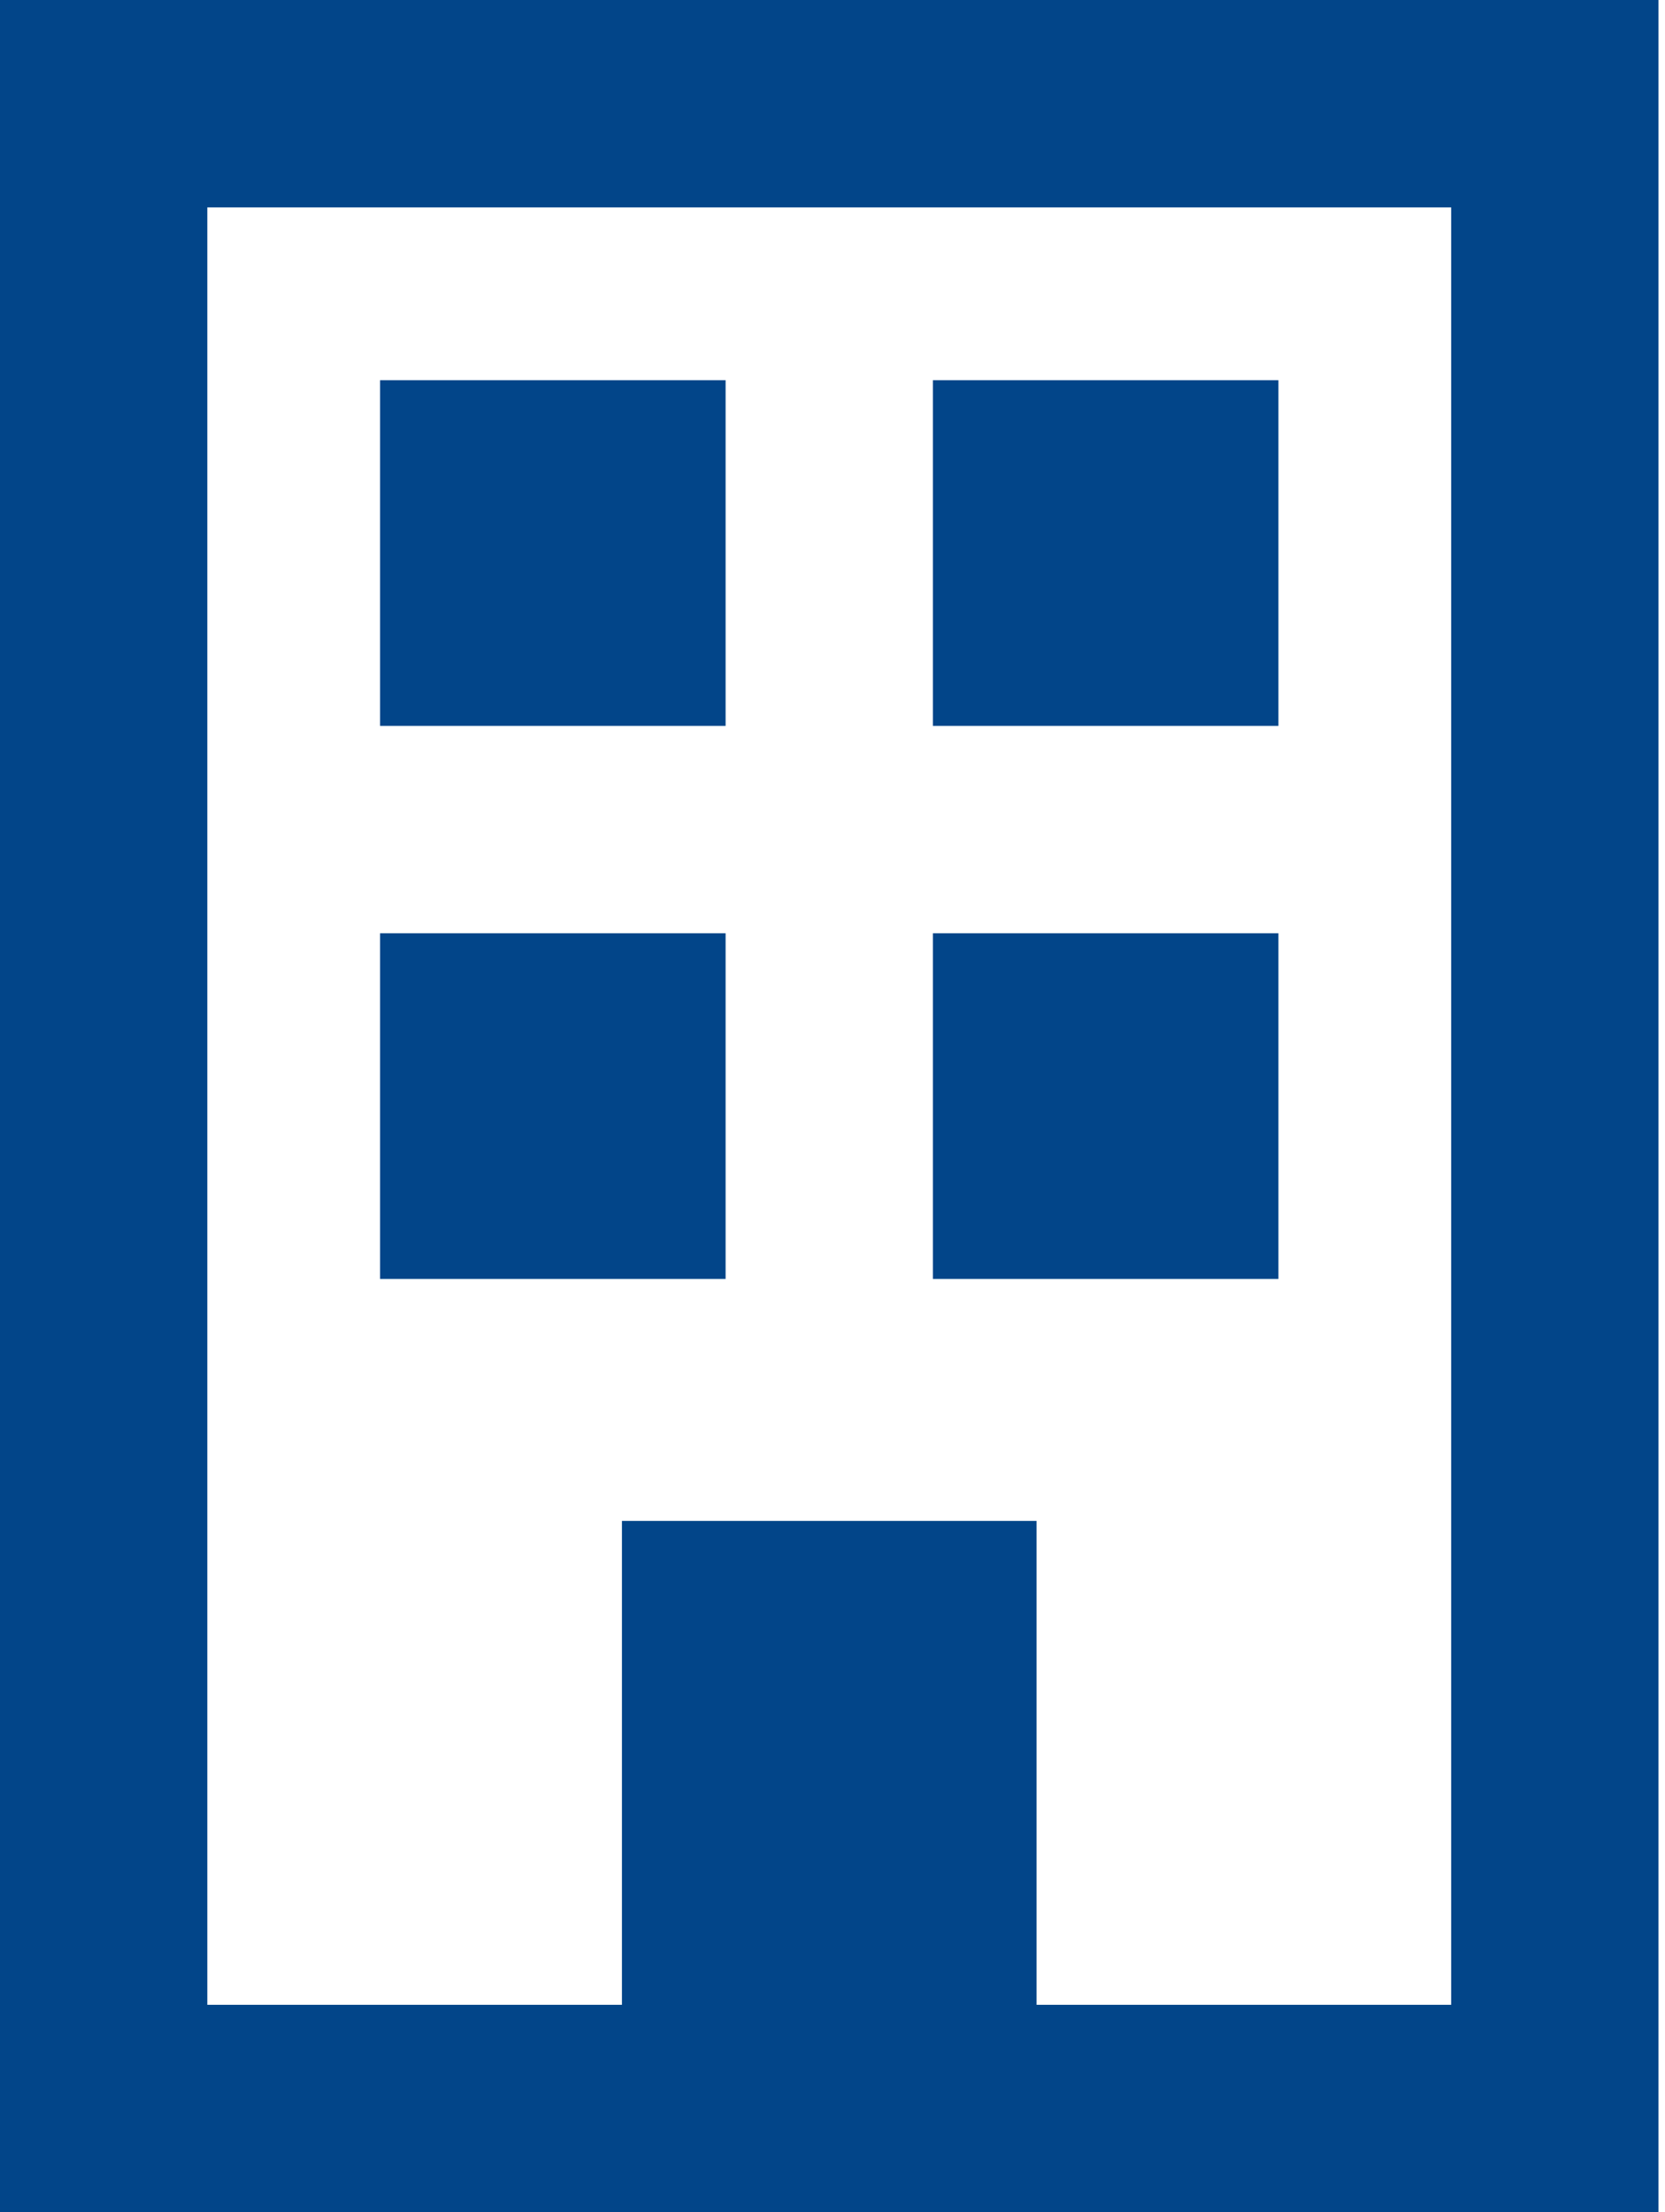 <svg width="64" height="85" viewBox="0 0 64 85" fill="none" xmlns="http://www.w3.org/2000/svg">
<path d="M7.969 7.969V77.031H23.906V58.438H39.844V77.031H55.781V7.969H7.969ZM0 0H63.75V85H0V0ZM14.609 14.609H27.891V27.891H14.609V14.609ZM49.141 14.609V27.891H35.859V14.609H49.141ZM14.609 35.859H27.891V49.141H14.609V35.859ZM49.141 35.859V49.141H35.859V35.859H49.141Z" fill="#024589"/>
</svg>
